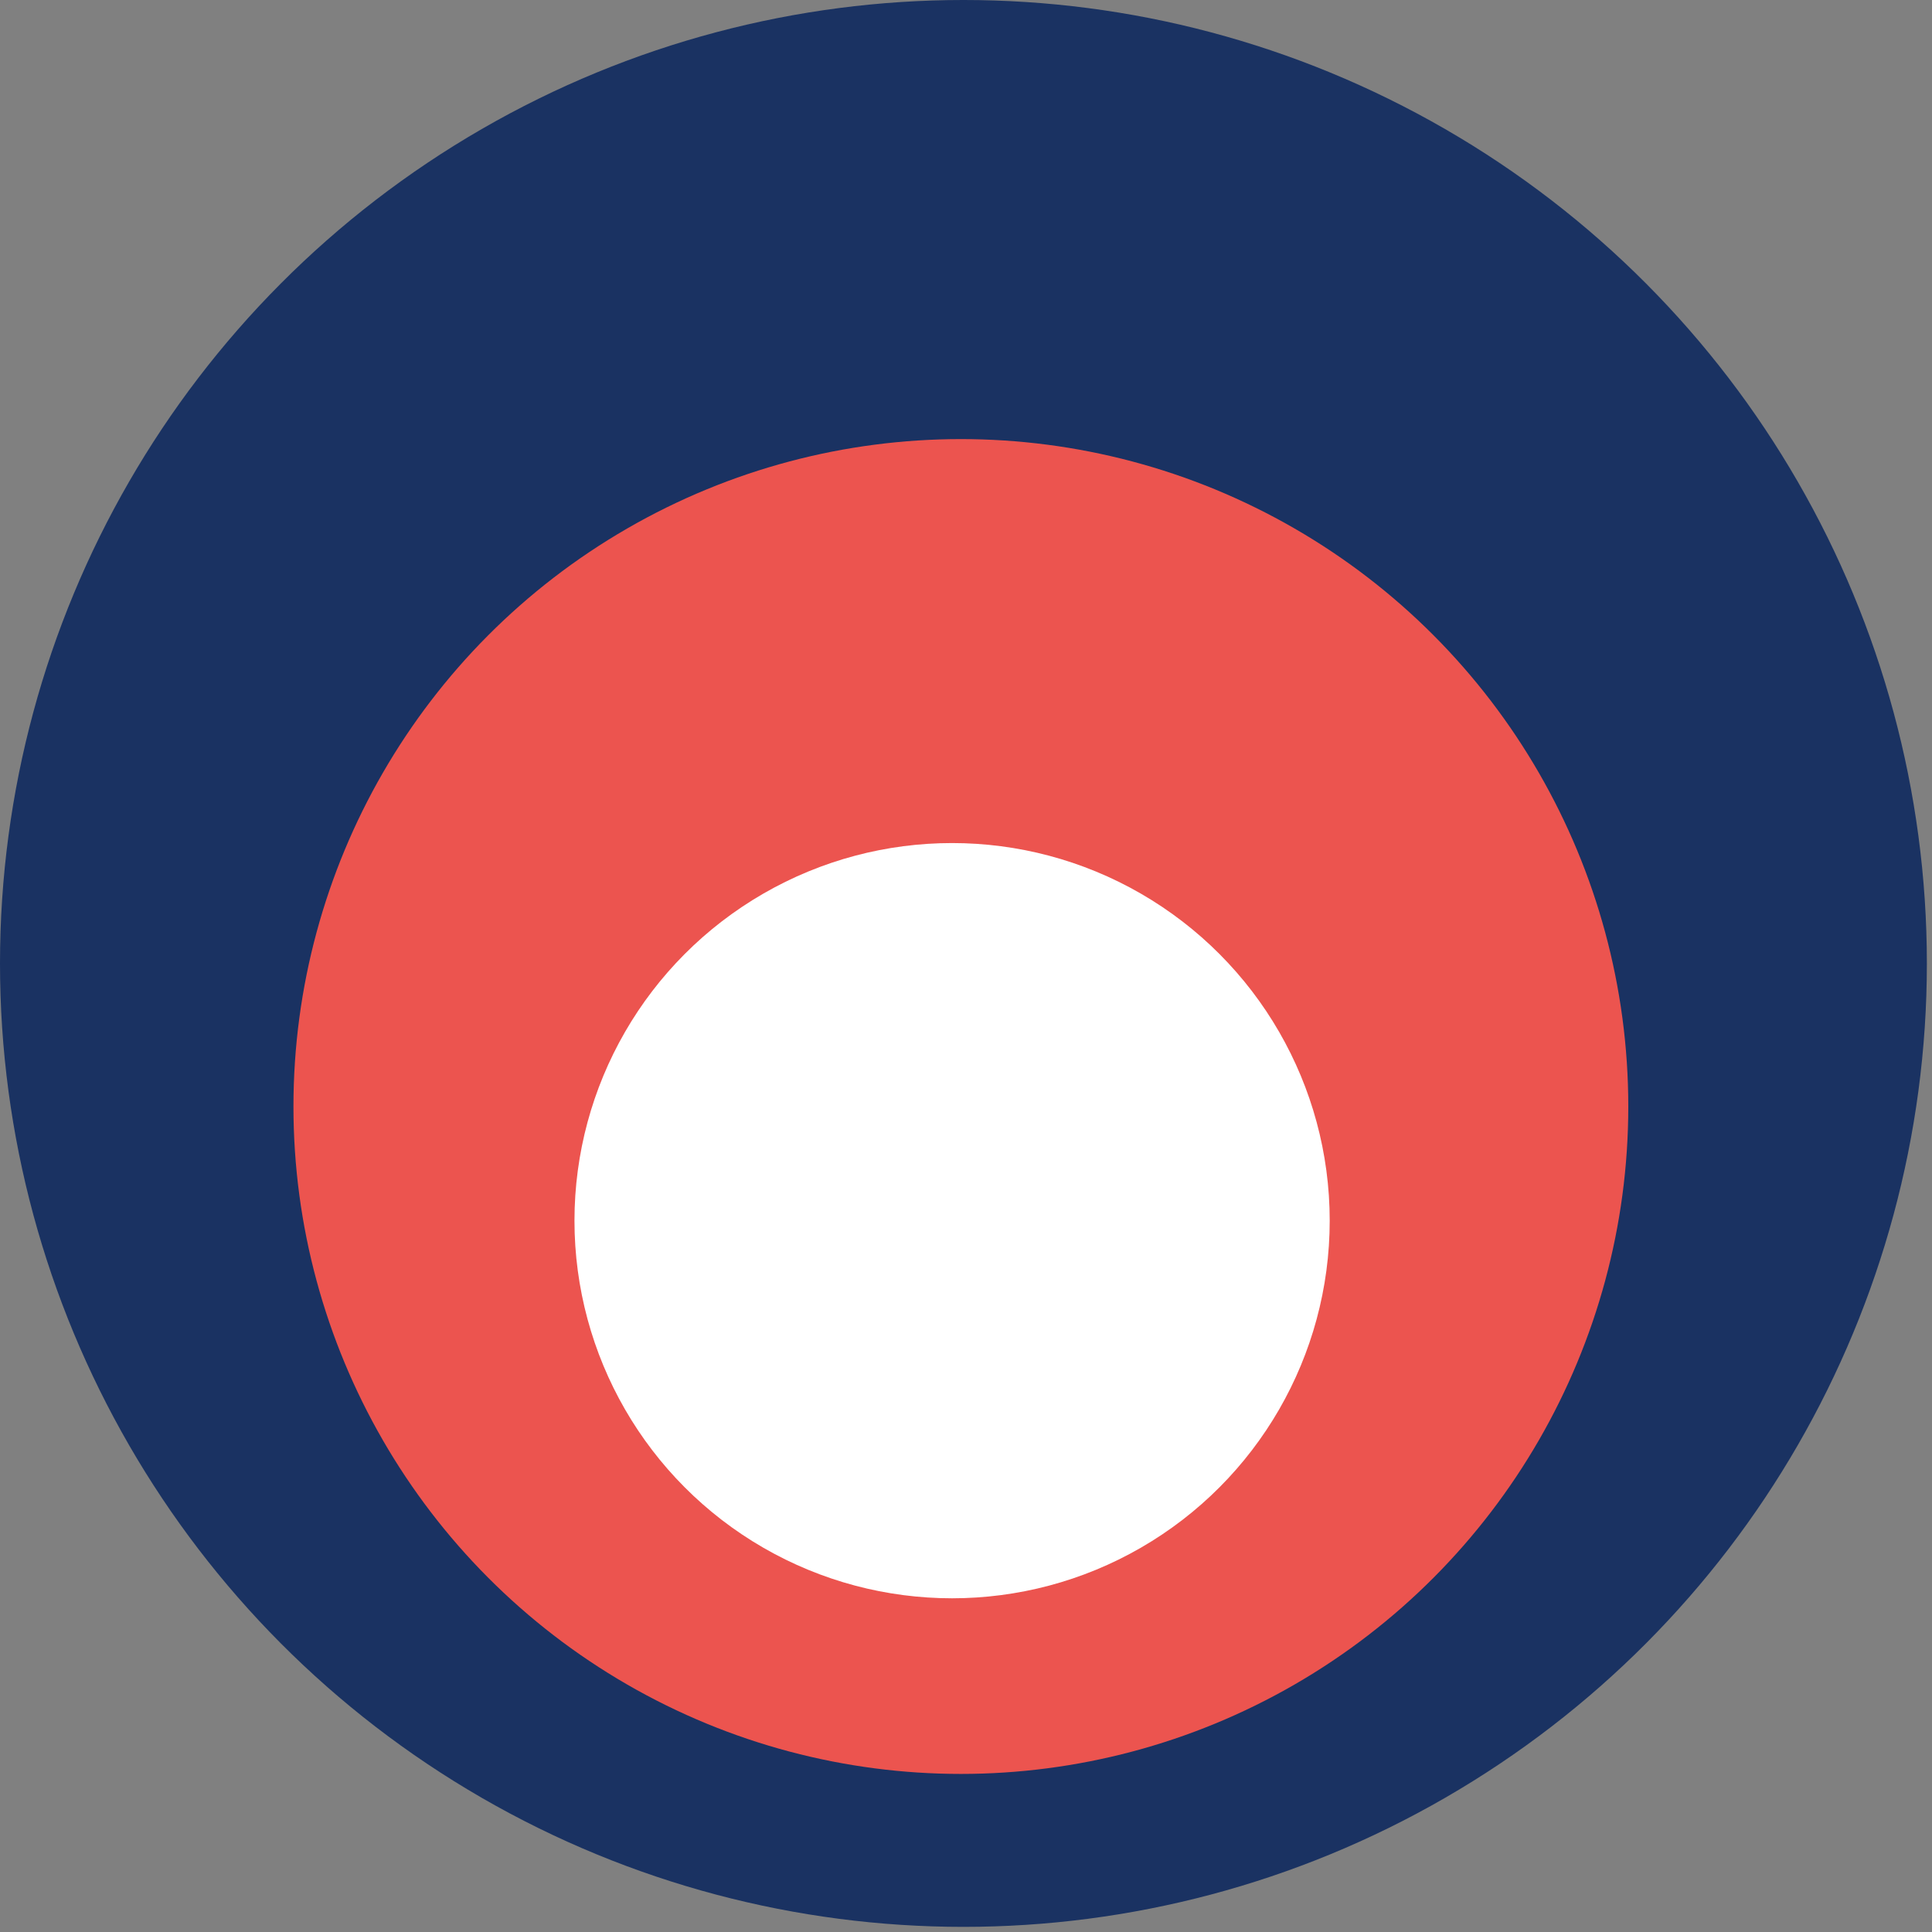 <?xml version="1.0" encoding="UTF-8" standalone="no"?>
<!DOCTYPE svg PUBLIC "-//W3C//DTD SVG 1.1//EN" "http://www.w3.org/Graphics/SVG/1.1/DTD/svg11.dtd">
<svg width="100%" height="100%" viewBox="0 0 110 110" version="1.1" xmlns="http://www.w3.org/2000/svg" xmlns:xlink="http://www.w3.org/1999/xlink" xml:space="preserve" xmlns:serif="http://www.serif.com/" style="fill-rule:evenodd;clip-rule:evenodd;stroke-linejoin:round;stroke-miterlimit:2;">
    <rect x="0" y="0" width="110" height="110" fill="#808080" stroke="none"/>
    <g transform="matrix(1,0,0,1,-311.292,-580.292)">
        <g>
            <g id="_-Ellipse-" serif:id="(Ellipse)" transform="matrix(1,0,0,1,0,180.292)">
                <circle cx="366.146" cy="454.854" r="54.854" style="fill:rgb(26,50,98);"/>
            </g>
            <g transform="matrix(1,0,0,1,-1,180.292)">
                <circle cx="367" cy="463" r="38" style="fill:rgb(236,84,79);"/>
            </g>
            <g transform="matrix(1,0,0,1,-2,179.292)">
                <circle cx="367.5" cy="470.5" r="21.5" style="fill:white;"/>
            </g>
        </g>
    </g>
</svg>
